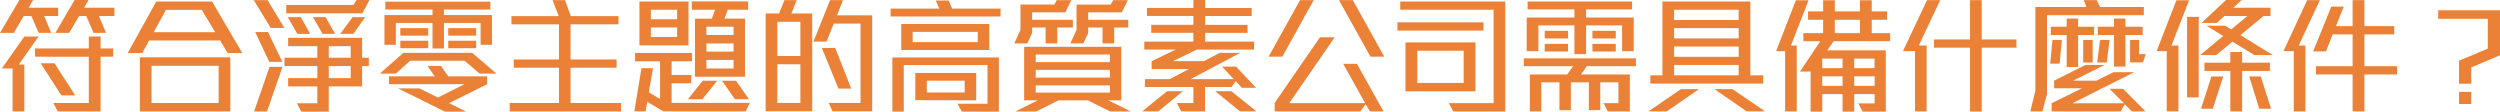 <svg id="Layer_2" xmlns="http://www.w3.org/2000/svg" viewBox="0 0 788.36 35.19"><defs><style>.cls-1{fill:#ea8136;stroke-width:0}</style></defs><path class="cls-1" d="M13.92 5.04l2.24 5.32H12.2L9.88 5.04h-2.4l-3.12 5.32H0L6.12 0h4.32l-1.4 2.44h9.28v2.6h-4.4zm-8 15.32h1.76v14.76H3.96V21.6H.56l7.12-10.08h4.48l-6.24 8.84zm25.8-2.48v17.24H18.2l-1.36-2.64H28v-14.6H11.04v-2.6H28v-3.76h3.72v3.76h3.96v2.6h-3.96zm-12.36 12.2l-6.52-10.12h4.36l6.52 10.12h-4.36zM31.19 5.04l2.24 5.32h-3.92l-2.32-5.32h-2.24l-3.12 5.32h-4.36L23.52 0h4.4l-1.4 2.44h9.56v2.6H31.2zm40.6 11.68l-2.36-3.96h-22.4l-2.16 3.96h-4.6L49.28.48h17.6l9.52 16.24h-4.6zm-27.68 18.4V18.08h28.52v17.04H44.11zm24.84-14.36H47.79v11.72h21.16V20.76zM63.63 3.12H52.31l-3.84 7.04h19.4l-4.24-7.04zM85.36 8.8L80.04.04h4.32l5.32 8.76h-4.32zM84.2 35.16h-4.08L85 21.08h4.08L84.2 35.16zm.72-15.64l-4.44-9.4h4.04l4.52 9.4h-4.12zm29.27 1.32v6.4h-10.52v7.96h-8.68l-1.36-2.64h6.44v-5.32h-9.2v-2.6h9.2v-3.8H89.71V18.2h10.36v-3.64h-9.2v-2.64h23.32v6.28h2.12v2.64h-2.12zm.08-16.64h-24V1.56h21.2l.96-1.56h4.08l-2.24 4.2zm-20.52 6.48l-3-5.28h4.08l3 5.28h-4.08zm7.96 0l-3-5.28h3.96l3 5.28h-3.96zm8.88 3.88h-6.92v3.64h6.92v-3.64zm0 6.28h-6.92v3.8h6.92v-3.8zm.84-10.16h-4.12l3.88-5.28h3.96l-3.72 5.28zm39.8 12.52l-4.72-4.04h-17.16l-4.52 4.04h-5.04l7.4-6.52h21.72l7.64 6.52h-5.32zm.32-9.08V7.24h-11.56v8.04h-3.6V7.24h-11.56v6.88h-3.6V4.76h15.16V3h-14.88V.52h33.11V3h-14.64v1.76h15.16v9.36h-3.6zm-9.92 18.4l5.36 2.68h-6.72l-14.72-7.32h6.72l5.8 2.88 8.4-4.2h-23.8v-2.48h14.44l-2.32-3.28h4.28l2.28 3.28h12.24v2.48l-11.96 5.96zm-15.4-21.28V8.88h8.8v2.36h-8.8zm0 3.96v-2.36h8.8v2.36h-8.8zm15.12-3.96V8.88h8.8v2.36h-8.8zm0 3.96v-2.36h8.8v2.36h-8.8zm19.37 19.91v-2.64h15.56V21.35H162v-2.6h14.28V7.68h-15v-2.6h14.92L174.24.04h3.92L180 5.08h15.04v2.6h-15.12v11.08h14.52v2.6h-14.52v11.12h15.92v2.64h-35.11zm74.47 0h-26l-5.08-3-.52 3h-3.56l2.24-13.6h3.64l-1.32 7.6 3.56 2.12V19.35h-7.88v-2.64h17.92l.04 2.64h-6.44v4.28h6.2v2.64h-6.2v6.16h24.64l-1.24 2.68zm-33.55-20.8V.48h15.48v13.84h-15.48zm11.88-11.24h-8.28v3h8.28v-3zm0 5.6h-8.28v3h8.28v-3zm7.96 22.64h-4.56l4.68-5.84h4.56l-4.68 5.84zm8-28.24l-1.04 2.8h6.48v18.32h-15.76V5.88h5.32l1-2.8h-7.32V.44h17.76v2.64h-6.44zm1.84 5.36h-8.56v2.6h8.56v-2.6zm0 5.28h-8.56v2.56h8.56v-2.56zm0 5.2h-8.56v2.68h8.56v-2.68zm.44 12.4l-4.08-5.84h4.4l4.12 5.84h-4.44zm9.68 3.76V4.24h4.24l1.68-4.2h3.88l-1.68 4.2h6.56v30.83h-14.68zm10.96-28.2h-7.28v10.8h7.28V6.88zm0 13.4h-7.28v12.2h7.28v-12.2zm10.12 14.8l-1.2-2.6h10.04V7.44h-8.44l-2.28 5.68h-4.12L261.76.04h4.08l-1.92 4.8h11.12v30.24h-12.52zm1.88-7.12l-5.24-12.84h4.2l5.08 12.84h-4.04zM280.84 5.2V2.72h15.36L295.08.16h4.08l1.08 2.56h15.28V5.2h-34.67zm22.44 30L302 32.72h9.4v-12.2H285V35.2h-3.6V18.12h33.59V35.2h-11.72zM284.2 15.76v-8.2h27.76v8.2H284.2zm24.12-5.72H287.8v3.24h20.52v-3.24zM288.64 31.6V23h19.2v8.64l-19.2-.04zm15.56-6.16h-11.92v3.72h11.92v-3.72zm29.2-16.76v5h-3.68v-5h-4.24v1.72l-1.52 3.28h-4.12l1.96-4.24v-8h10.68l.76-1.4h4.6l-1.88 3.84h-10.48v2.36h12.84v2.44h-4.92zm16.68 26.48l-7.04-3.52h-9.2l-7.12 3.52h-6.56l7.12-3.52h-4.32V14.76h30.63v16.88h-4.08l7.12 3.52h-6.56zM350 17.2h-23.4v2.4H350v-2.4zm0 4.84h-23.4v2.44H350v-2.44zm0 4.88h-23.4v2.28H350v-2.28zm1.36-18.24v5h-3.68v-5h-4.52v1.72l-1.52 3.28h-4.12l1.96-4.24v-8h10.76l.8-1.4h4.6l-1.88 3.84h-10.6v2.36h12.64v2.44h-4.44zm13.92 26.43h-5.08l7.84-6.36h5l-7.76 6.36zm26.32-7.44l-1.92-2.08-1.32 1.84H380v7.68h-7.52l-1.36-2.6h5.2v-5.08h-15.28v-2.48h7.84l6.08-3.2h-11.8v-2.44l7.6-3.68h-9.92v-2.52h15.48v-2.76h-13.28V7.83h13.28v-2.8h-14.64V2.51h14.64V0h3.72v2.52h14.68v2.52h-14.68v2.8h13.36v2.52h-13.36v2.76h15.44v2.52H377.4l-7.48 3.64h9.76l4.92-2.6h6.48l-15.64 8.28h13.64L385.36 21h4.44l6.28 6.68h-4.48zm-.6 7.44l-7.8-6.36h5.08l7.92 6.36H391zm13.36-17.23h-4.32L409.96.04h4.32l-9.92 17.84zm27.6 17.24l-1.28-2.28-1.72 2.28h-27v-2.68l14.28-20.68h4.64l-14.32 20.76h23.92l-6.92-12.4h4.32l8.4 15h-4.32zm.2-17.24L422.24.04h4.36l9.92 17.84h-4.36zm8.52-8.24v-2.6h27.12v2.6h-27.12zm17.6 25.52l-1.4-2.64H471V3.08h-29.44V.48h33.11v34.67h-16.4zM443.2 28.8V13.36h22.08V28.8H443.2zM461.56 16h-14.64v10.16h14.64V16zm38.8 4.88l-1.8 2.6h15.4v11.64H507l-1.32-2.6h4.68v-6.56h-5.72v8.76h-3.6v-8.76h-5.68v8.76h-3.6v-8.76h-5.72v9.16h-3.6V23.48h11.8l1.8-2.6h-15.52V18.4h35.35v2.48h-15.52zm11.16-4.76V8h-11.36v9.08h-3.68V8h-11.36v8.12h-3.68V5.52h15.04V2.96h-14.76V.48h32.95v2.48h-14.52v2.56h15.04v10.6h-3.68zm-24.4-4v-2.4h7.36v2.4h-7.36zm0 4.12v-2.4h7.36v2.4h-7.36zm15.04-4.12v-2.4h7.36v2.4h-7.36zm0 4.12v-2.4h7.36v2.4h-7.36zm23.48 18.87h-5.8l10.24-7h5.68l-10.12 7zm-5.2-8.76v-2.6h3.8V.48h27.72v23.28H556v2.6h-35.55zm27.84-23.28h-20.36v3.24h20.36V3.07zm0 5.8h-20.36v3.24h20.36V8.87zm0 5.8h-20.36v3.24h20.36v-3.24zm0 5.8h-20.36v3.28h20.36v-3.28zm2.52 14.64l-10.12-7h5.68l10.24 7h-5.8zm13.96-20.75h1.84v20.76h-3.68v-19h-2.84L566.32.08h4l-5.56 14.28zM578.2 13l-1.96 2.88h18.44V35.2h-7.28l-1.4-2.6h5.16v-2.92h-6.44v5.52h-3.68v-5.52h-6.4v5.52h-3.68V22.56h-3.36l6.44-9.56h-5.36v-2.56h6.24v-4.2h-4.76V3.6h4.76V.08h3.68V3.6h7.92V.08h3.72V3.6h4.84v2.64h-4.84v4.2h5.8V13H578.2zm2.84 5.48h-6.4v3h6.4v-3zm0 5.6h-6.4v3h6.4v-3zm5.48-17.84h-7.92v4.2h7.92v-4.2zm4.6 12.24h-6.4v3h6.4v-3zm.04 5.6h-6.44v3h6.44v-3zm13.92-9.72h2.48v20.76h-3.68v-19h-3.8l7.6-16.08h4.16l-6.76 14.32zm19.84.68v20.12h-3.68V15.04h-11.36v-2.6h11.36V.04h3.68v12.4h10.96v2.6h-10.96zm20.6-10.24v24.84l-1.44 5.48h-3.84l1.6-6.44V2.2h16.12l-.88-2.16h4.08l1.08 2.16h13.8v2.6h-30.51zm3.96 15.28h-2.96l.72-7.48h2.96l-.72 7.48zm5.84-9.04v10.08h-3.6V11.04h-5v-2.6h5v-2.6h3.6v2.6h5.04v2.6h-5.04zm16.96 24.08l-2.24-2.24-1.28 2.24h-21.8v-2.56l9.56-4.72h-8.76v-2.4l9.88-4.96h6.04l-9.96 4.96h7.36l5.4-2.68h6.56l-19.52 9.8h16.24L665.24 28h4.24l7.08 7.12h-4.28zm-15.36-15.4V12.6h3v7.12h-3zm7.44 0h-3.04l.92-7.12h3l-.88 7.12zm5.88-8.68V21h-3.6v-9.96h-5.12v-2.6h5.12v-2.6h3.6v2.6h5.44v2.6h-5.44zm5.52 8.64h-4.04V12.6h2.84v4.48h2.08l-.88 2.6zm9-5.32h2.2v20.76h-3.68v-19h-3.2L686.32.08h4l-5.56 14.28zm4.92 16.36V5.32h3.68v25.4h-3.68zm21.2-13.36L704 13.12l-5.12 4.24h-5.08l7.28-6-5.24-3.24h5.88l1.88 1.16 5.12-4.24h-7.28l-2.36 2.2h-4.84L701.96 0h4.92l-2.6 2.44H716v2.6h-2.2l-7.28 6.04 10.2 6.28h-5.84zM697.8 34.28h-3.72l3.28-10.16h3.72l-3.28 10.16zm9.24-11.92v12.76h-3.72V22.36h-8.16v-2.6h8.16V16.4h3.72v3.36h8.76v2.6h-8.76zm5.4 11.92l-3.16-10.16h3.64l3.24 10.16h-3.72zm12.44-19.92H727v20.76h-3.68v-19h-3.24L727.56.04h4l-6.68 14.32zm20.72 9.12v11.64h-3.72V23.48h-11.56v-2.6h11.56V10.84h-6.28l-2.12 5.36h-4.04l5.72-14.12h3.92l-2.44 6.16h5.24V.04h3.72v8.2h9.4v2.6h-9.4v10.04h10.32v2.6H745.6zm33.68-2.2v5.12h-3.84v-7.24l9.08-3.84v-9.4h-15.64V3.24h19.48v14.2l-9.08 3.84zm-3.84 11.52v-3.84h3.84v3.84h-3.84z" id="Text"/></svg>